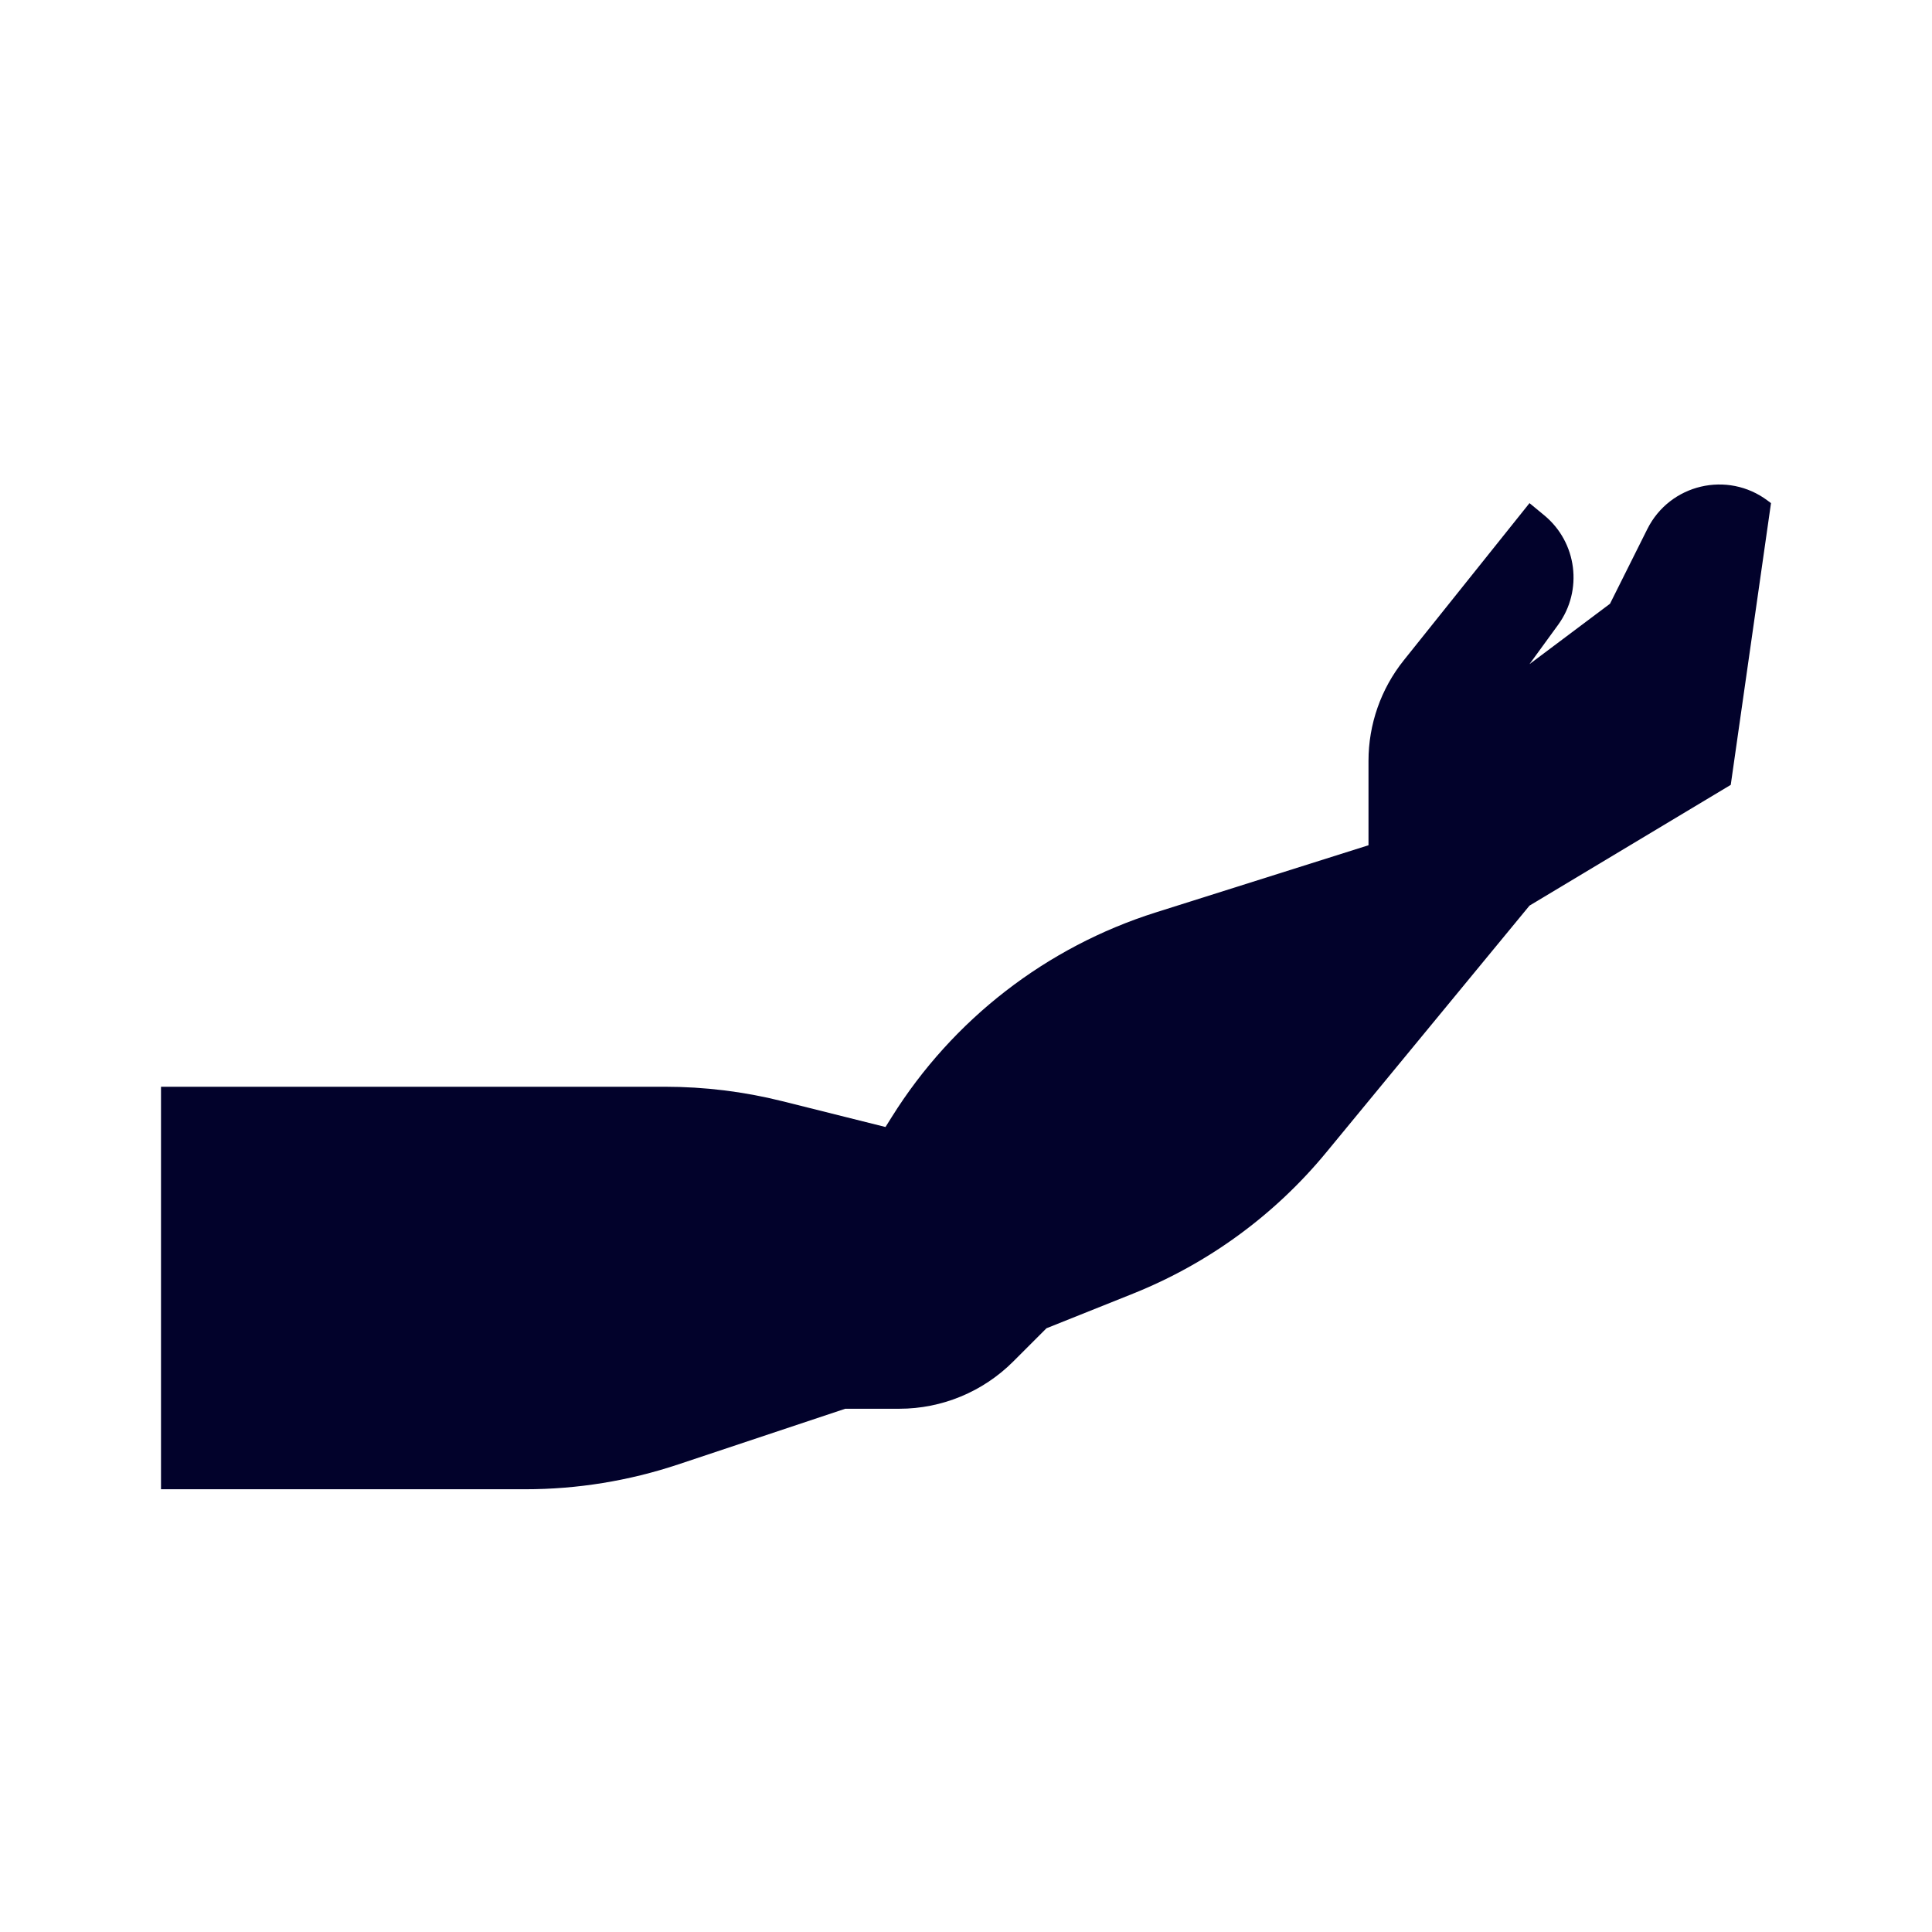 <svg width="48" height="48" viewBox="0 0 48 48" fill="none" xmlns="http://www.w3.org/2000/svg">
<path d="M4 37L4 27L16.523 27C17.504 27 18.481 27.12 19.433 27.358L22 28L22.156 27.751C23.669 25.33 25.995 23.528 28.718 22.668L34 21V18.903C34 17.995 34.309 17.113 34.877 16.404L38 12.5L38.367 12.803C39.182 13.475 39.333 14.667 38.712 15.522L38 16.5L40 15L40.928 13.143C41.486 12.027 42.919 11.689 43.917 12.438L44 12.5L43 19.5L38 22.5L32.953 28.628C31.672 30.184 30.019 31.392 28.147 32.141L26 33L25.172 33.828C24.421 34.578 23.404 35 22.343 35L21 35L16.847 36.384C15.624 36.792 14.342 37 13.053 37H4Z" fill="#02022B"/>
</svg>
